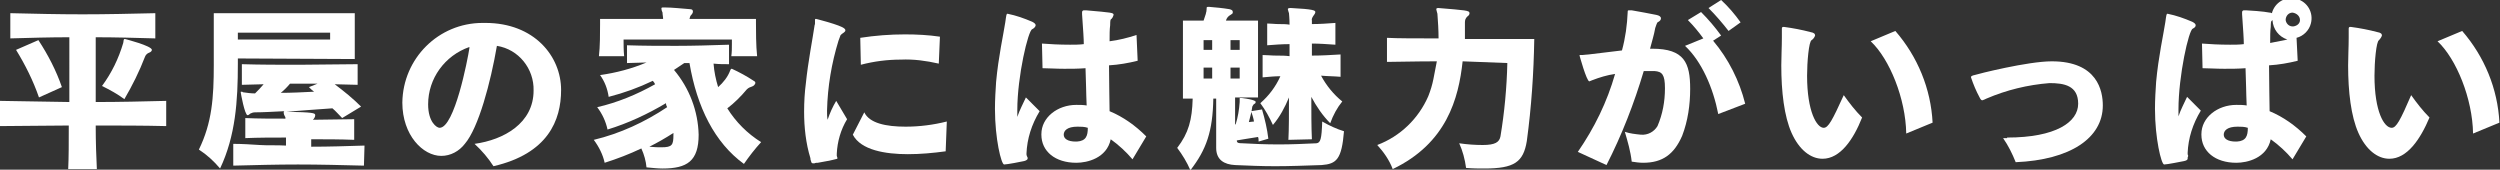 <?xml version="1.0" encoding="utf-8"?>
<!-- Generator: Adobe Illustrator 23.0.2, SVG Export Plug-In . SVG Version: 6.00 Build 0)  -->
<svg version="1.1" id="Layer_1" xmlns="http://www.w3.org/2000/svg" xmlns:xlink="http://www.w3.org/1999/xlink" x="0px" y="0px"
	 viewBox="0 0 436.2 29.6" style="enable-background:new 0 0 436.2 29.6;" xml:space="preserve">
<rect x="0" y="0" width="436.2" height="29.6" fill="#333333" stroke="none"/>
<style type="text/css">
	.st0{fill:#FFFFFF;}
</style>
<title>txt_underflat</title>
<g>
	<g id="レイヤー_2">
		<path class="st0" d="M29,22c-4-0.1-8.2-0.1-12.3-0.1c0,2.9,0.1,5.6,0.2,7.6h-5c0.1-2,0.1-4.7,0.1-7.6c-4.1,0-8.1,0.1-12,0.1v-4.4
			c1.2,0,4.6,0.1,12.1,0.2V6.5c-3.4,0-6.8,0.1-10.3,0.2V2.3C6,2.4,10.2,2.5,14.4,2.5s8.4-0.1,12.7-0.2v4.4c-3.5-0.1-7-0.2-10.4-0.2
			v11.3c4.1,0,8.3-0.1,12.3-0.2L29,22z M6.8,17c-1-2.9-2.4-5.7-4-8.3L6.7,7c1.7,2.6,3.1,5.3,4.1,8.2L6.8,17z M17.8,15
			c1.7-2.3,2.9-4.8,3.7-7.5c0.1-0.4,0-0.7,0.3-0.7c0,0,4.7,1.2,4.7,1.9c0,0.2-0.2,0.4-0.5,0.5c-0.3,0.1-0.6,0.4-0.7,0.7
			c-1,2.6-2.2,5-3.6,7.4C20.5,16.4,19.2,15.7,17.8,15L17.8,15z"/>
		<path class="st0" d="M41.5,10.2v1c0,6.4-0.4,12.5-3.1,18.2c-1.1-1.3-2.3-2.4-3.7-3.3c2.3-4.7,2.6-9.1,2.6-14.8V2.3h24.6v8
			L41.5,10.2z M63.5,28.9c-3.9-0.1-7.8-0.2-11.5-0.2s-7.5,0.1-11.3,0.2v-3.8c1.5,0,3.1,0.1,4.6,0.2s3,0,4.6,0.1V24
			c-2.4,0-4.8,0-7.1,0.1v-3.5c2.3,0.1,4.6,0.1,7,0.1c0,0,0-0.1,0-0.1c0-0.1,0-0.2-0.1-0.3c-0.1-0.2-0.2-0.4-0.2-0.7
			c0-0.1,0-0.1,0.1-0.2c-2,0.1-3.8,0.2-5.1,0.2c-0.3,0-0.6,0.1-0.8,0.2c-0.2,0.2-0.4,0.3-0.5,0.3c-0.5,0-1.2-3.9-1.2-4
			S42,16,42.1,16c0.1,0,0.2,0,0.3,0.1c0.7,0.1,1.4,0.2,2.1,0.2c0.5-0.5,1-1,1.5-1.6l-3.8,0.1v-3.6c3.3,0.1,6.6,0.1,10,0.1
			s6.8-0.1,10.2-0.1v3.6l-4-0.1c1.6,1.2,3.2,2.5,4.6,3.9l-3.3,2c-0.6-0.6-1.1-1.2-1.7-1.7c-2.8,0.2-5.6,0.4-8,0.6
			c4.6,0.1,5,0.2,5,0.6c0,0.3-0.2,0.6-0.4,0.8c2.4,0,4.8-0.1,7.2-0.1v3.6c-2.5-0.1-5-0.1-7.5-0.1v1.3c3.1,0,6.1-0.1,9.3-0.2
			L63.5,28.9z M57.6,5.7H41.5v1.2h16.1V5.7z M55.4,14.6c-0.8,0-1.7,0-2.4,0s-1.6,0-2.4,0c-0.5,0.6-1,1.1-1.6,1.6
			c1.8,0,3.8-0.1,5.8-0.2c-0.3-0.2-0.6-0.5-0.9-0.8L55.4,14.6z"/>
		<path class="st0" d="M97.9,15.7c0,5.3-2.3,11.1-11.8,13.3c-0.9-1.4-2-2.7-3.3-3.9c5.1-0.7,10.3-3.6,10.3-9.3
			c0.1-3.8-2.6-7.2-6.4-7.8c-1.1,6.4-3.2,14.3-5.6,17.1c-1,1.3-2.5,2.1-4.1,2.1c-3.2,0-6.8-3.6-6.8-9.3c0.1-7.7,6.3-13.9,14-13.9
			h0.5C93.2,4,97.9,9.8,97.9,15.7L97.9,15.7z M81.9,8.2c-4.3,1.5-7.2,5.5-7.2,10c0,3.1,1.5,4.1,2,4.1c2.6,0,4.9-11.9,5.2-13.9
			L81.9,8.2z"/>
		<path class="st0" d="M127.2,11.2c-0.8,0-1.8,0-2.7-0.1c0.1,1.4,0.4,2.8,0.8,4.1c0.9-0.8,1.7-1.8,2.1-2.9c0.1-0.2,0.1-0.3,0.3-0.3
			c1.3,0.6,2.6,1.3,3.8,2.1c0.2,0.1,0.3,0.2,0.3,0.4c-0.1,0.3-0.3,0.5-0.6,0.6c-0.3,0.1-0.6,0.2-0.9,0.5c-1,1.2-2.2,2.4-3.4,3.3
			c1.5,2.4,3.5,4.4,5.9,5.9c-1.1,1.2-2.1,2.5-3,3.8c-5.1-3.7-8.2-9.9-9.5-17.6h-0.9c-0.6,0.4-1.2,0.8-1.8,1.2
			c2.7,3.2,4.2,7.2,4.3,11.3c0,4.6-2,5.9-6.3,5.9c-0.8,0-1.7-0.1-2.8-0.2c-0.1-1.1-0.4-2.2-0.9-3.3c-2.1,1-4.2,1.8-6.4,2.5
			c-0.3-1.4-1-2.8-1.9-4c4.6-1.1,8.9-3.1,12.8-5.7c-0.1-0.2-0.2-0.4-0.2-0.7c-3.2,1.9-6.6,3.5-10.2,4.6c-0.3-1.4-0.9-2.7-1.8-3.9
			c3.5-0.8,6.9-2.2,10.1-4c-0.1-0.2-0.2-0.4-0.4-0.6c-2.5,1.2-5,2.1-7.7,2.8c-0.2-1.4-0.7-2.7-1.5-3.8c2.8-0.4,5.5-1.1,8.1-2.2
			l-3.4,0.1V7.9C112.4,8,115.2,8,118,8c3,0,6.1-0.1,9.2-0.2L127.2,11.2z M127.6,9.8c0.1-0.7,0.1-1.4,0.1-2.1V6.9h-18.9
			c0,0.9,0,1.9,0.1,2.9h-4.4c0.2-1.6,0.2-4.1,0.2-5.5v-1h11c0-0.4-0.1-0.7-0.1-1.1c-0.1-0.2-0.2-0.5-0.2-0.7c0-0.2,0.1-0.2,0.4-0.2
			h0.2c1.3,0,3,0.2,4.4,0.3c0.4,0,0.5,0.2,0.5,0.4c0,0.2-0.1,0.4-0.2,0.5c-0.3,0.3-0.3,0.4-0.4,0.8h11.6v0.7c0,1.2,0,4,0.2,5.8
			L127.6,9.8z M117.5,23.2c-1.4,0.9-2.8,1.7-4.2,2.4c0.9,0.1,1.6,0.1,2.1,0.1c1.9,0,2.1-0.4,2.1-2.2V23.2z"/>
		<path class="st0" d="M146,26.9c0,0.1,0,0.2,0,0.3c0,0.1,0.1,0.2,0.1,0.3c0,0.1,0,0.1,0,0.2c-1.1,0.3-2.3,0.5-3.4,0.7
			c-0.2,0-0.4,0-0.6,0.1c-0.1,0-0.2,0-0.2,0c-0.3,0-0.3-0.1-0.4-0.4s-0.1-0.3-0.1-0.5c-0.8-2.6-1.1-5.4-1.1-8.1
			c0-1.7,0.1-3.4,0.3-4.9c0.4-3.9,1.2-7.9,1.5-10c0-0.2,0.1-0.3,0.1-0.5c0-0.2,0-0.3,0-0.5V3.5c0-0.1,0-0.2,0.1-0.2h0.1
			c0.1,0,0.3,0.1,0.4,0.1c4.5,1.2,4.7,1.6,4.7,1.9S147,5.8,146.8,6c-0.1,0.1-0.2,0.2-0.2,0.3c-0.1,0.3-0.2,0.5-0.3,0.8
			c-1.2,3.9-1.9,8-2,12.2c0,0.6,0,1.1,0.1,1.6c0.4-1.2,0.9-2.3,1.5-3.3l1.9,3.2c-1.1,1.8-1.7,3.9-1.8,6L146,26.9z M165,26.4
			c-2.2,0.3-4.4,0.5-6.6,0.5c-3.9,0-8.2-0.7-9.6-3.4l2-3.9c0.9,1.9,3.8,2.5,7.2,2.5c2.4,0,4.8-0.3,7.2-0.9L165,26.4z M163.8,11.1
			c-2.2-0.5-4.4-0.8-6.6-0.7c-2.4,0-4.7,0.3-7,0.9l-0.1-4.7c2.6-0.4,5.2-0.6,7.8-0.6c2,0,4.1,0.1,6.1,0.4L163.8,11.1z"/>
		<path class="st0" d="M179.3,27.5c0,0.1,0,0.1,0,0.2s-0.2,0.3-0.6,0.4s-3,0.6-3.5,0.6s-1.6-4.5-1.6-9.7c0-1.6,0.1-3.2,0.2-4.7
			c0.4-4.4,1.3-8.4,1.6-10.4c0.2-1.4,0.2-1.5,0.4-1.5c1.5,0.3,2.9,0.8,4.3,1.4c0.4,0.2,0.6,0.4,0.6,0.6s-0.2,0.5-0.6,0.7
			c-0.7,0.2-2.6,8.2-2.6,14.1c0,0.4,0,0.8,0,1.2c0.4-1.2,1-2.3,1.5-3.4l2.4,2.4c-1.4,2.3-2.2,4.8-2.3,7.4c0,0.2,0,0.3,0.1,0.5
			L179.3,27.5z M197.6,27.8c-1.1-1.3-2.4-2.5-3.8-3.5c-0.7,3.3-4.1,4.1-6,4.1c-3.7,0-6.1-2-6.1-4.9v-0.1c0-2.9,2.8-5.1,6.1-5.1
			c0.6,0,1.2,0,1.8,0.1c-0.1-2.1-0.1-4.3-0.2-6.5c-1.3,0.1-2.5,0.1-3.7,0.1c-1.5,0-2.8-0.1-3.8-0.1l-0.1-4.3c1.3,0.1,3,0.2,4.9,0.2
			c0.8,0,1.6,0,2.4-0.1c0-0.9-0.1-2.3-0.3-5.2c0-0.2,0-0.3,0-0.4s0.1-0.3,0.3-0.3h0.4c4.5,0.4,4.8,0.4,4.8,0.8
			c-0.1,0.3-0.2,0.6-0.5,0.8c-0.1,0.1-0.1,0.9-0.1,1c-0.1,0.7-0.1,1.7-0.1,2.8c1.6-0.2,3.2-0.6,4.7-1.1l0.2,4.5
			c-1.6,0.4-3.3,0.7-5,0.8c0,3.2,0.1,6.5,0.1,8c2.4,1,4.5,2.5,6.4,4.4L197.6,27.8z M187.9,24.7c1.6-0.1,1.9-1,1.9-2.4
			c-0.6-0.2-1.2-0.2-1.8-0.2c-1.8,0-2.4,0.7-2.4,1.4s0.7,1.2,2.1,1.2H187.9z"/>
		<path class="st0" d="M219.6,24.7c0-0.3,0-0.6-0.1-0.8c-1.4,0.2-3,0.5-3.7,0.6c0,0.4,0.2,0.5,1,0.5c1.8,0.1,4,0.2,6.3,0.2
			s4.4-0.1,6.6-0.2c0.7-0.1,0.9-0.7,1-3.8c1.2,0.7,2.5,1.3,3.8,1.7c-0.4,4.9-1.3,5.7-3.9,5.9c-3,0.1-5.6,0.2-8.1,0.2s-4.6-0.1-7-0.2
			c-1.9-0.1-3.3-0.9-3.3-3v-8.6h-0.5c-0.1,5.7-1.2,8.9-4,12.5c-0.6-1.4-1.4-2.7-2.3-3.9c2-2.6,2.6-4.9,2.7-8.6h-1.7V3.6h3.6
			c0.1-0.4,0.3-0.8,0.4-1.2c0-0.2,0.1-0.3,0.1-0.5c0.1-0.5-0.1-0.7,0.3-0.7h0.2c1.2,0.1,2.3,0.2,3.5,0.4c0.4,0.1,0.6,0.2,0.6,0.5
			s-0.1,0.3-0.4,0.5c-0.4,0.2-0.7,0.6-0.8,1h5.6v13.4h-4v4.7h0.1c0.4-1.3,0.6-2.5,0.7-3.9v-0.2c0-0.1,0-0.2,0-0.4s0-0.1,0.1-0.1
			s0.1,0,0.3,0c2.3,0.3,2.4,0.6,2.4,0.7c0,0.1-0.1,0.3-0.2,0.3c-0.2,0.1-0.3,0.3-0.4,0.5c-0.1,0.8-0.3,1.6-0.6,2.7
			c0.3,0,0.6-0.1,0.9-0.1c-0.1-0.6-0.3-1.2-0.5-1.8l1.9-0.3c0.5,1.7,0.9,3.4,1.1,5.1L219.6,24.7z M211.5,7H210v1.7h1.5V7z
			 M211.5,11.8H210v1.9h1.5V11.8z M216.3,7h-1.6v1.7h1.6V7z M216.3,11.8h-1.6v1.9h1.6V11.8z M224.8,24.4c0.1-1.9,0.1-4.7,0.1-7.4
			c-0.7,1.7-1.6,3.4-2.8,4.8c-0.6-1.3-1.3-2.6-2.2-3.8c1.5-1.3,2.7-2.9,3.5-4.7c-1,0-2,0.1-3.1,0.2V9.6c0.8,0,1.5,0.1,2.4,0.1
			s1.5,0,2.3,0.1V7.7c-1.3,0-2.6,0.1-3.9,0.2V4.1c0.7,0,1.3,0.1,2,0.1s1.3,0,1.9,0.1c0-1.1-0.1-1.9-0.1-2c-0.1-0.2-0.1-0.4-0.2-0.7
			c0-0.1,0.1-0.2,0.4-0.2h0.2c3.8,0.2,4.2,0.4,4.2,0.7c0,0.2-0.2,0.5-0.3,0.6c-0.2,0.3-0.4,0.6-0.3,0.9v0.6c1.4,0,2.7-0.1,4.1-0.2
			v3.8c-1.4-0.1-2.8-0.2-4.1-0.2v2.1c1.7,0,3.3-0.1,5-0.2v3.9c-1.1-0.1-2.3-0.1-3.4-0.2c0.9,1.7,2.2,3.3,3.7,4.5
			c-0.9,1.1-1.6,2.4-2.1,3.8c-1.3-1.3-2.4-2.9-3.3-4.6c0,2.5,0,5.4,0.1,7.4L224.8,24.4z"/>
		<path class="st0" d="M255.2,10.7c-0.7,6.5-2.8,14.3-12.2,18.8c-0.6-1.6-1.6-3-2.7-4.2c4-1.5,7.2-4.6,8.9-8.5c0.4-1,0.7-2,0.9-3
			c0.2-1,0.4-2.1,0.6-3.1c-3.8,0-7.3,0.1-8.7,0.1V6.6c1.7,0.1,5.2,0.1,9,0.1c0-1.5-0.1-2.9-0.2-4.3c-0.1-0.4-0.2-0.7-0.2-0.8
			s0.1-0.2,0.3-0.2h0.1c4.7,0.4,5.4,0.4,5.4,0.9c0,0.2-0.1,0.4-0.4,0.6c-0.3,0.3-0.4,0.6-0.4,1c0,1,0,1.9,0,2.9h12.1
			c-0.1,6-0.5,11.9-1.3,17.8c-0.6,3.7-2.2,4.8-7.4,4.8c-0.9,0-2,0-3.2-0.1c-0.2-1.5-0.6-3-1.2-4.3c1.4,0.2,2.7,0.3,4.1,0.3
			c2.2,0,2.9-0.5,3.1-1.5c0.7-4.2,1.1-8.5,1.2-12.8L255.2,10.7z"/>
		<path class="st0" d="M275.3,26.5c2.9-4.2,5.1-8.7,6.5-13.6c-1.4,0.2-2.7,0.6-4,1.1c-0.2,0.1-0.3,0.1-0.5,0.2l0,0
			c-0.5-0.1-1.7-4.5-1.7-4.5c0-0.1,0-0.1,0.1-0.1c0.1,0,0.3,0,0.4,0c0.3,0,0.7-0.1,1.1-0.1l5.8-0.7c0.6-2.2,0.9-4.4,1-6.7
			c0-0.2,0-0.3,0.2-0.3h0.1c0.1,0,0.2,0,0.4,0c1.2,0.2,3.3,0.6,4.3,0.8c0.5,0.1,0.8,0.3,0.8,0.6s-0.2,0.5-0.6,0.7
			c-0.1,0.1-0.3,0.7-0.4,1c-0.2,1.2-0.6,2.4-0.9,3.6h0.4c5.6,0,6.6,2.5,6.6,7c0,2.8-0.4,5.6-1.4,8.2c-1.4,3.2-3.4,4.7-6.8,4.7
			c-0.7,0-1.3-0.1-2-0.2c-0.2-1.8-0.7-3.5-1.2-5.2c0.9,0.3,1.8,0.4,2.8,0.5c1.2,0.1,2.3-0.5,2.9-1.5c0.9-2.1,1.3-4.3,1.3-6.6
			c0-2.4-0.5-2.9-1.8-3c-0.1,0-0.2,0-0.2,0c-0.3,0-0.5,0-0.8,0c-0.2,0-0.6,0-0.9,0c-1.7,5.7-3.8,11.1-6.5,16.4L275.3,26.5z
			 M299.8,19.9c-0.9-4.6-2.9-9.2-5.8-11.9l3.2-1.3c-0.8-1.1-1.7-2.2-2.7-3.2l2.3-1.4c1.3,1.3,2.4,2.6,3.5,4.1l-1.4,0.9
			c2.7,3.2,4.6,7,5.6,11L299.8,19.9z M301.6,5.4c-1.1-1.4-2.2-2.7-3.5-4l2.2-1.4c1.3,1.2,2.4,2.5,3.4,3.9L301.6,5.4z"/>
		<path class="st0" d="M318,27.7c-2.1,0-4.1-1.6-5.4-4.5s-1.8-7.2-1.8-11.8c0-1.6,0.1-3.1,0.1-4.8c0-0.6,0-1.1,0-1.6
			c0-0.2,0.1-0.3,0.2-0.3s0.2,0,0.2,0c1.5,0.2,3.1,0.5,4.6,0.9c0.6,0.1,0.8,0.3,0.8,0.6c-0.1,0.3-0.3,0.6-0.6,0.8
			c-0.5,0.2-0.8,3.9-0.8,6.2c0,6.3,1.7,9.1,2.9,9.1c0.8,0,1.5-1.3,3.5-5.7c1,1.4,2,2.7,3.2,3.9C323.4,24.3,321.1,27.7,318,27.7z
			 M332.6,23.3c-0.1-6.1-2.9-13-6.2-16.1l4.3-1.8c3.9,4.5,6.2,10.1,6.5,16L332.6,23.3z"/>
		<path class="st0" d="M350.2,24c8.5,0,12.4-2.7,12.4-5.9s-2.5-3.6-5-3.6c-3.8,0.3-7.5,1.2-11,2.7c-0.2,0.1-0.4,0.2-0.7,0.3
			c-0.2,0-0.3-0.1-0.5-0.5c-0.6-1.1-1.1-2.3-1.5-3.5c0-0.1,0-0.2,0.1-0.2c0.1-0.1,0.4-0.2,0.5-0.2c0.6-0.2,9.3-2.4,13.5-2.4
			c8,0,8.9,5.2,8.9,7.7c0,5.7-5.7,9.5-15.2,9.9c-0.6-1.5-1.3-2.9-2.2-4.2H350.2z"/>
		<path class="st0" d="M381.7,27.5c0,0.1,0,0.1,0,0.2s-0.1,0.3-0.6,0.4s-3,0.6-3.5,0.6S376,24.1,376,19c0-1.6,0.1-3.2,0.2-4.7
			c0.4-4.4,1.3-8.4,1.6-10.4c0.2-1.4,0.2-1.5,0.4-1.5c1.5,0.3,2.9,0.8,4.3,1.4c0.4,0.2,0.6,0.4,0.6,0.6S383,4.8,382.6,5
			c-0.7,0.2-2.5,8.2-2.5,14.1c0,0.4,0,0.9,0,1.2c0.4-1.2,1-2.3,1.5-3.4l2.4,2.4c-1.4,2.3-2.2,4.8-2.3,7.4c0,0.2,0,0.3,0.1,0.5
			L381.7,27.5z M400,27.8c-1.1-1.3-2.4-2.5-3.8-3.5c-0.7,3.3-4.1,4.1-6,4.1c-3.7,0-6.1-2-6.1-4.9v-0.1c0-2.9,2.8-5.1,6.1-5.1
			c0.6,0,1.2,0,1.8,0.1c-0.1-2.1-0.1-4.3-0.2-6.5c-1.3,0.1-2.5,0.1-3.7,0.1c-1.5,0-2.8-0.1-3.8-0.1l-0.1-4.3c1.3,0.1,3,0.2,4.9,0.2
			c0.8,0,1.6,0,2.4-0.1c0-0.9-0.1-2.3-0.3-5.2c0-0.2,0-0.3,0-0.4s0.1-0.3,0.3-0.3h0.4c0.4,0,3.2,0.2,4.1,0.4h0.1
			c0.1,0,0.2,0.1,0.3,0.1c0.5-1.9,2.4-3,4.3-2.5c1.9,0.5,3,2.4,2.5,4.3c-0.3,1.2-1.3,2.2-2.5,2.5l0.2,4c-1.6,0.4-3.3,0.7-5,0.8
			c0,3.2,0.1,6.5,0.1,8c2.4,1,4.5,2.5,6.4,4.4L400,27.8z M390.3,24.7c1.6-0.1,1.9-1,1.9-2.4c-0.6-0.2-1.2-0.2-1.8-0.2
			c-1.8,0-2.4,0.7-2.4,1.4s0.7,1.2,2.1,1.2H390.3z M396.5,3.5l-0.2,0.2c-0.1,0.1-0.1,0.9-0.1,1c-0.1,0.7-0.1,1.7-0.1,2.8
			c1-0.2,2-0.4,3-0.6C397.6,6.4,396.6,5.1,396.5,3.5L396.5,3.5z M400,2.2c-0.7,0-1.2,0.6-1.2,1.3c0,0,0,0,0,0
			c0.1,0.7,0.7,1.2,1.4,1.1c0.6-0.1,1.1-0.5,1.1-1.1C401.3,2.8,400.7,2.3,400,2.2C400,2.2,400,2.2,400,2.2z"/>
		<path class="st0" d="M416.9,27.7c-2.1,0-4.1-1.6-5.4-4.5s-1.8-7.2-1.8-11.8c0-1.6,0.1-3.1,0.1-4.8c0-0.6,0-1.1,0-1.6
			c0-0.2,0.1-0.3,0.2-0.3s0.2,0,0.2,0c1.5,0.2,3.1,0.5,4.6,0.9c0.6,0.1,0.8,0.3,0.8,0.6c-0.1,0.3-0.3,0.6-0.5,0.8
			c-0.5,0.2-0.8,3.9-0.8,6.2c0,6.3,1.7,9.1,3,9.1c0.8,0,1.5-1.3,3.4-5.7c1,1.4,2,2.7,3.2,3.9C422.3,24.3,420,27.7,416.9,27.7z
			 M431.5,23.3c-0.1-6.1-2.9-13-6.2-16.1l4.3-1.8c3.9,4.5,6.2,10.1,6.5,16L431.5,23.3z"/>
	</g>
</g>
</svg>
